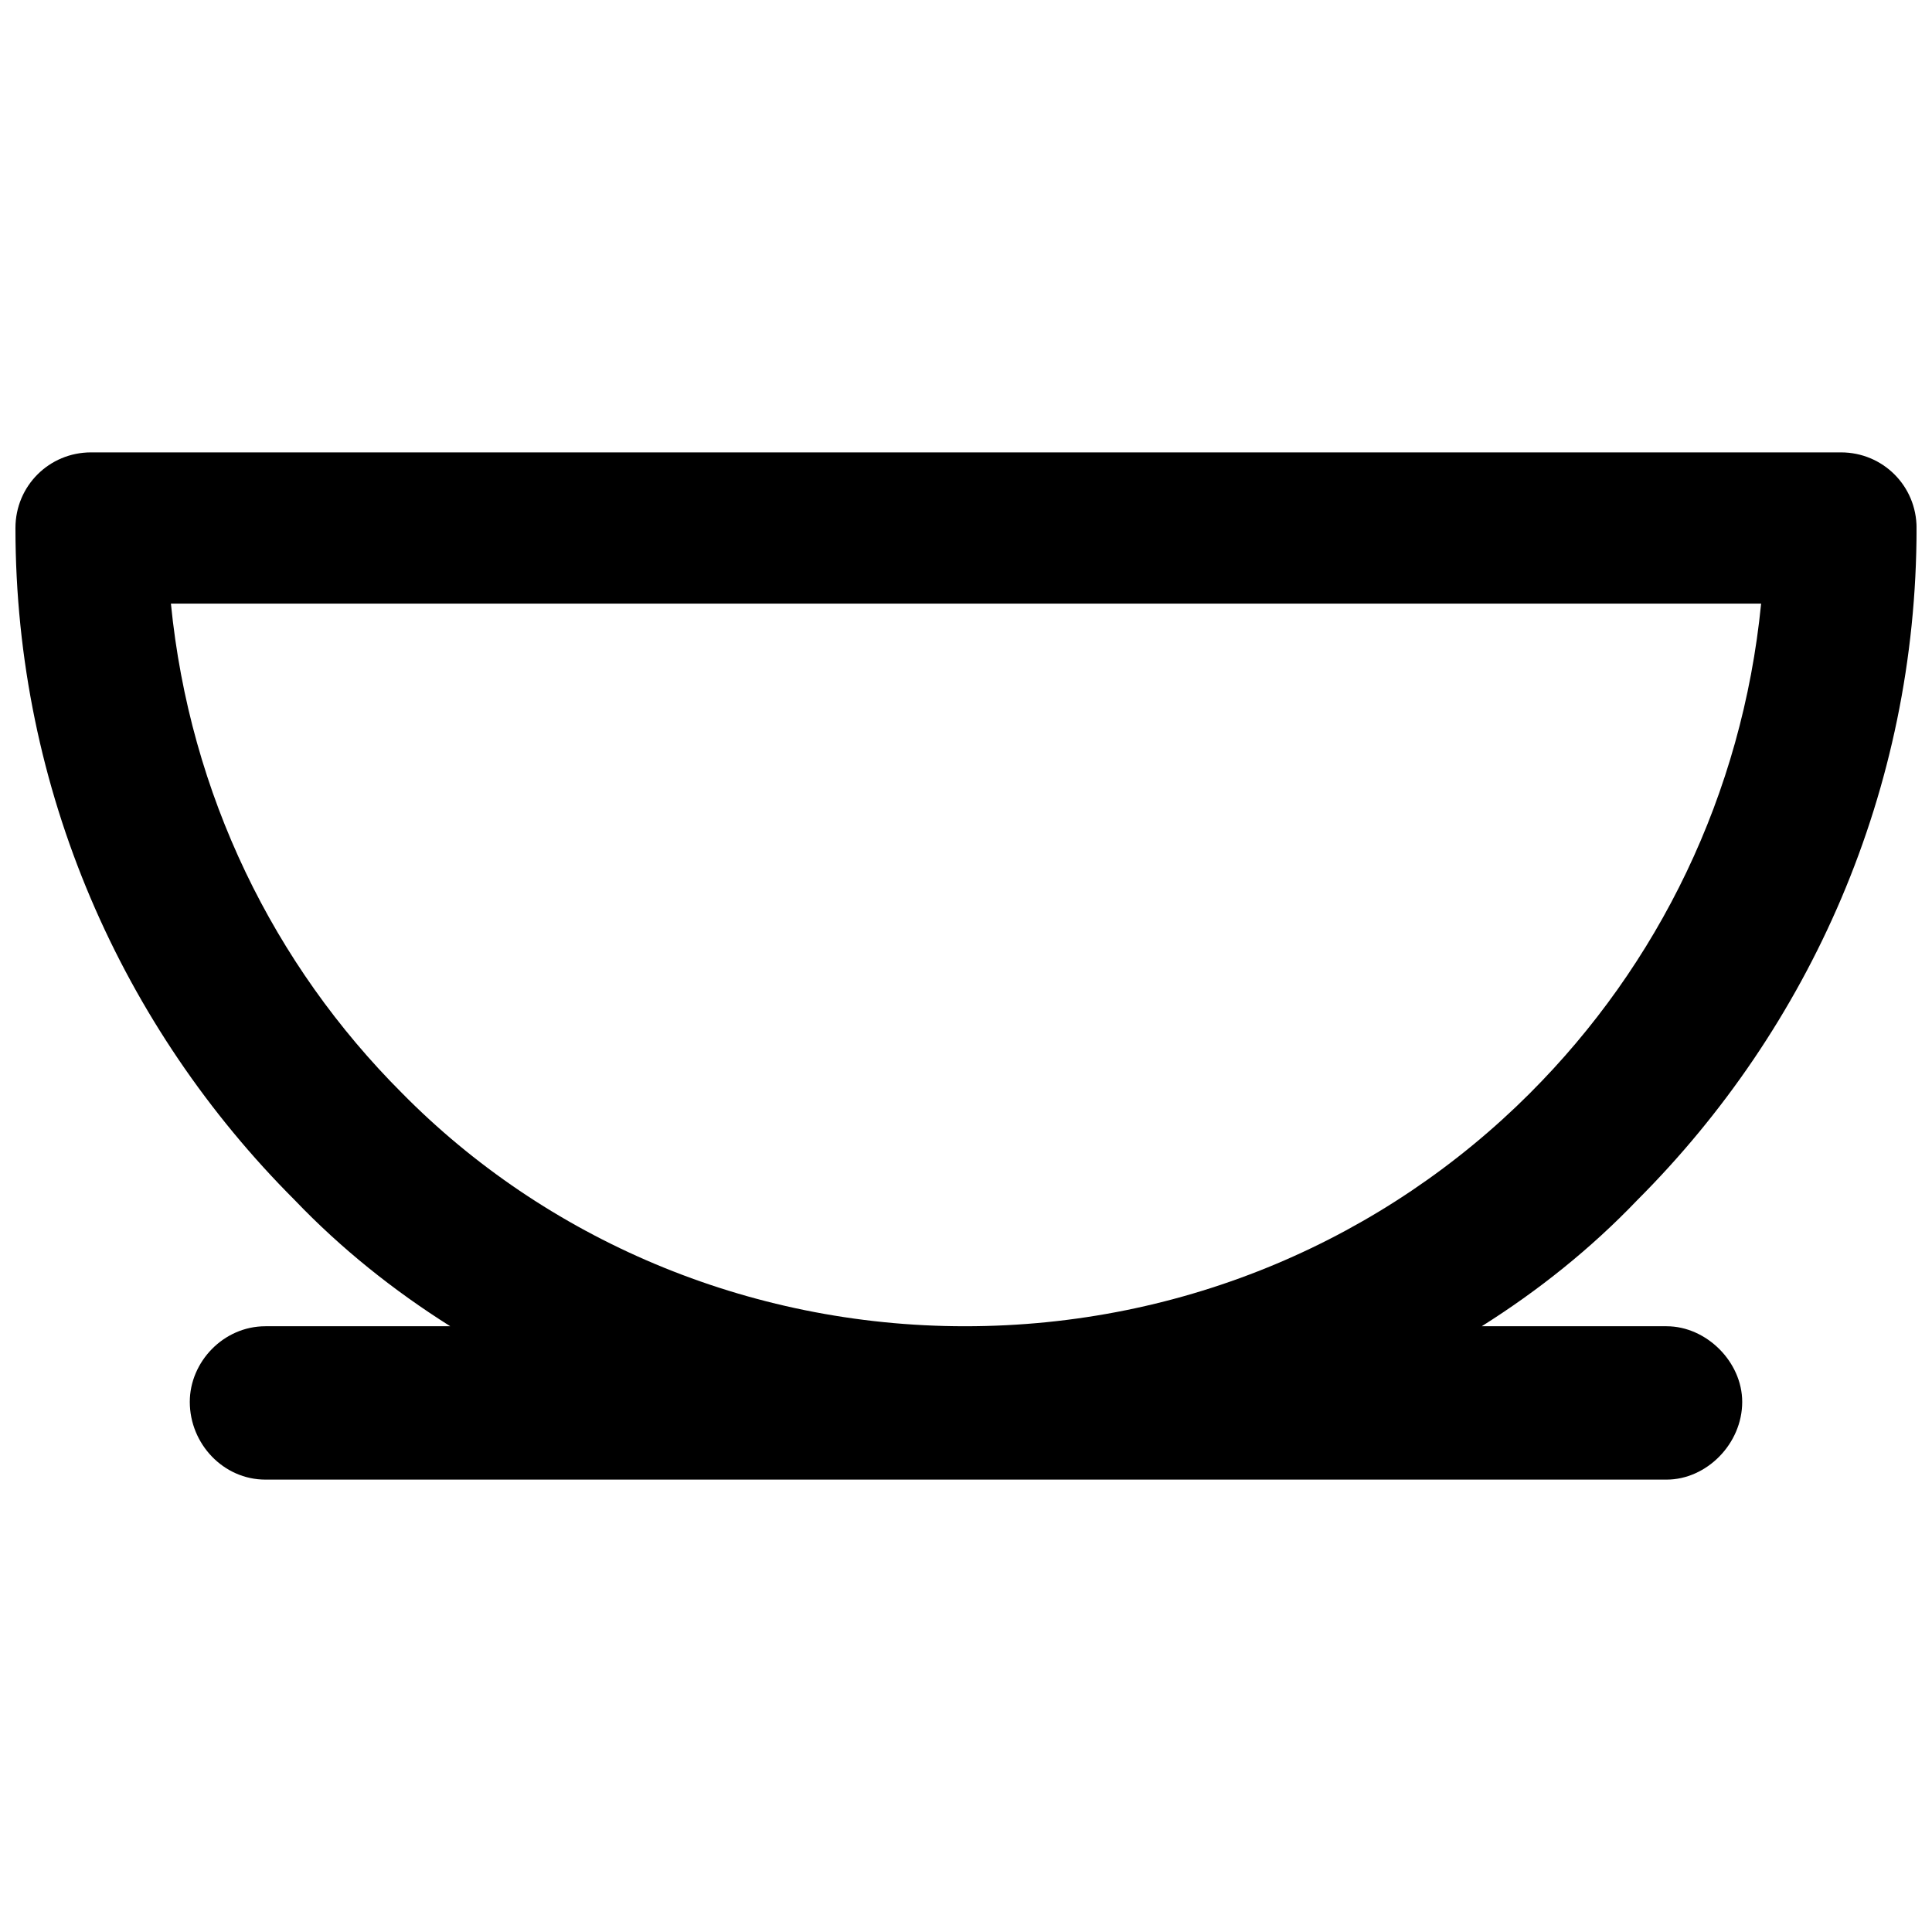<?xml version="1.0" encoding="UTF-8"?>
<!-- Uploaded to: SVG Repo, www.svgrepo.com, Generator: SVG Repo Mixer Tools -->
<svg width="800px" height="800px" version="1.1" viewBox="144 144 512 512" xmlns="http://www.w3.org/2000/svg">
 <defs>
  <clipPath id="a">
   <path d="m148.09 263h503.81v274h-503.81z"/>
  </clipPath>
 </defs>
 <g clip-path="url(#a)">
  <path d="m585.66 495.47c10.578 0 20.043 9.465 20.043 20.043 0 11.133-9.465 20.598-20.043 20.598h-371.32c-11.133 0-20.043-9.465-20.043-20.598 0-10.578 8.906-20.043 20.043-20.043h48.988c-15.031-9.465-28.949-20.598-41.195-33.402-45.648-45.648-74.039-108.55-74.039-178.14 0-11.133 8.906-20.043 20.043-20.043h463.73c11.133 0 20.043 8.906 20.043 20.043 0 69.586-28.391 132.49-74.039 178.14-12.246 12.805-26.164 23.938-41.195 33.402h48.988zm-36.184-61.793c33.957-33.957 56.227-79.051 61.238-129.71h-421.42c5.012 50.66 27.277 95.75 61.238 129.71 37.855 38.41 91.297 61.793 149.2 61.793 58.453 0 111.34-23.383 149.75-61.793z"/>
 </g>
</svg>
